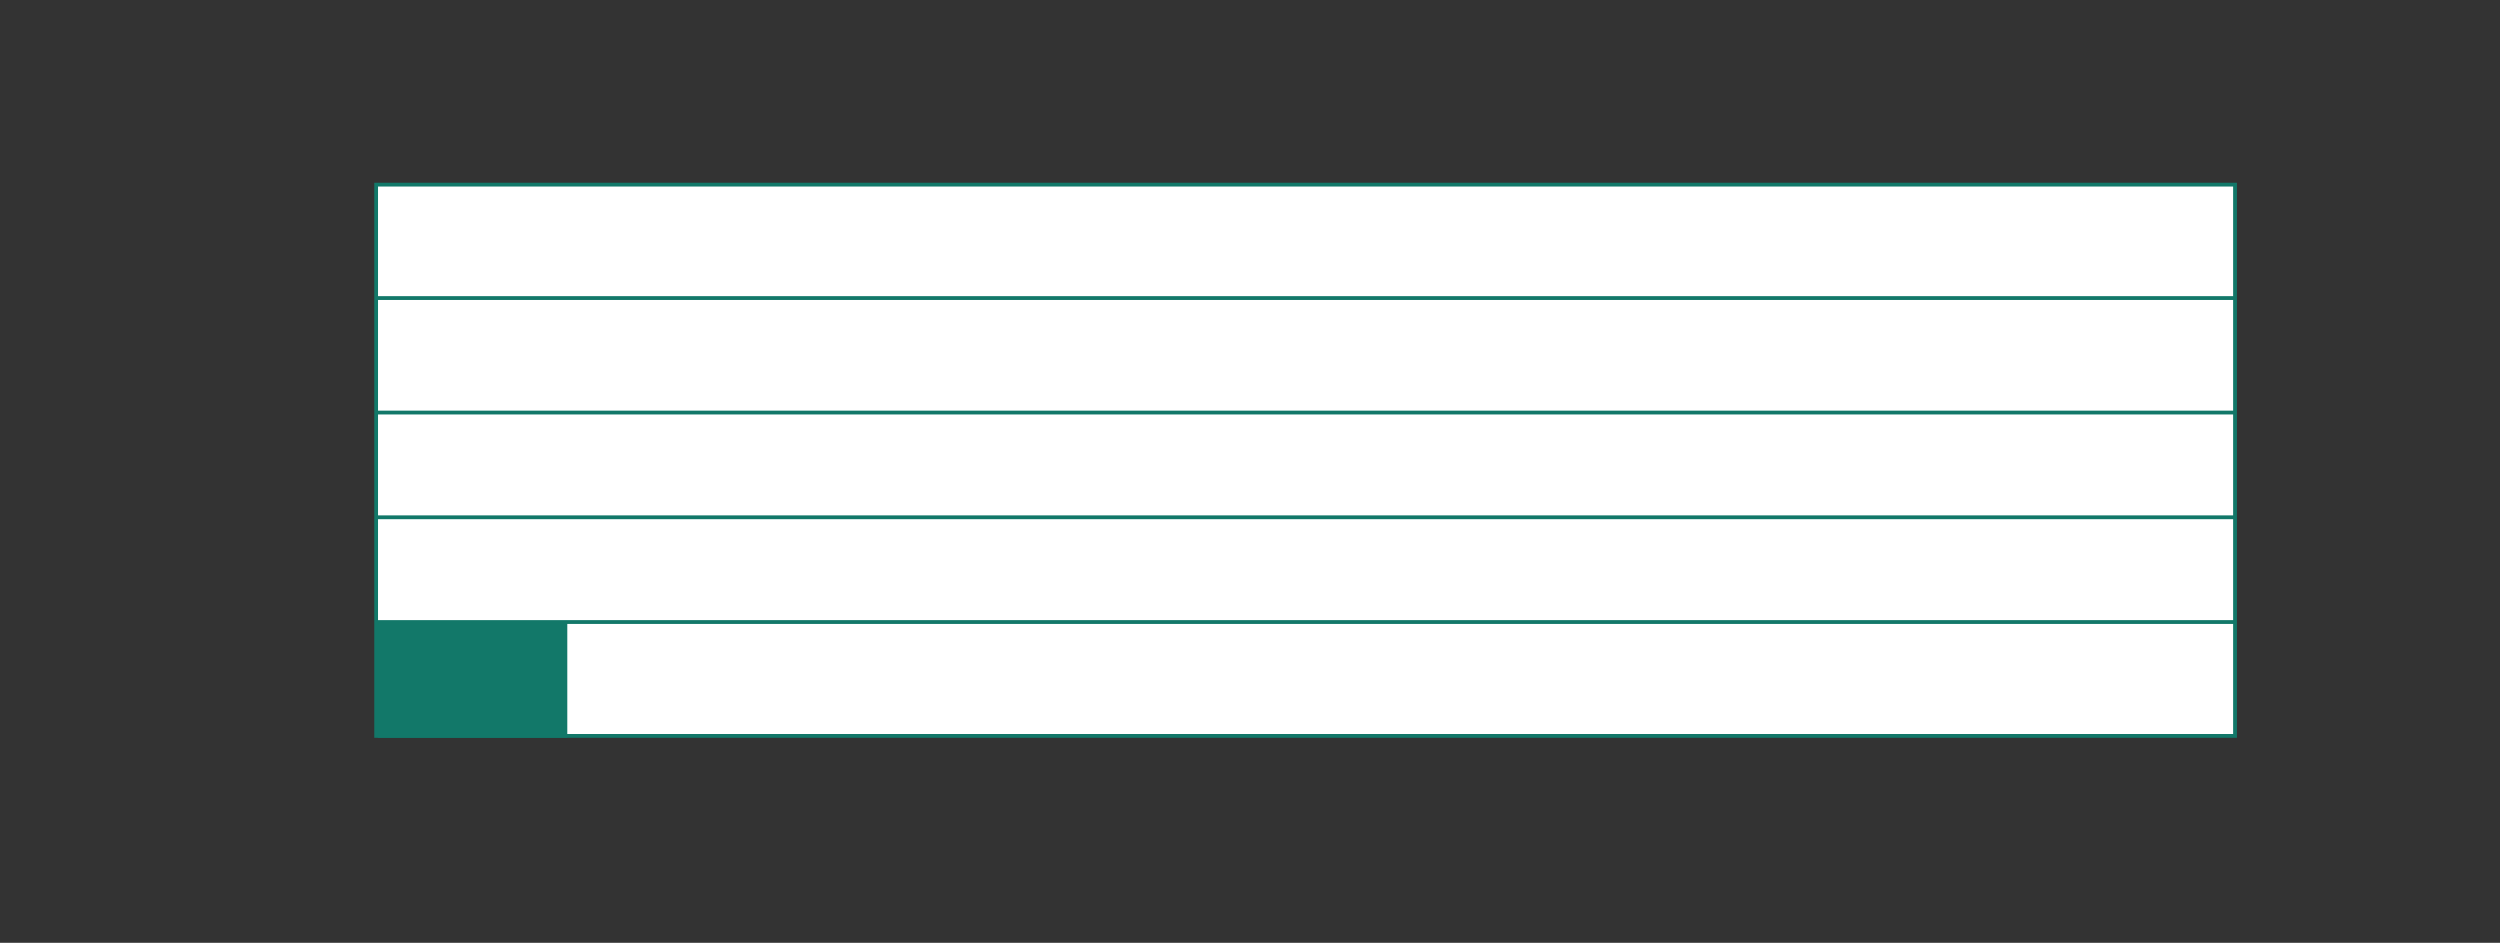 <?xml version="1.0" encoding="UTF-8"?><svg id="Vrstva_1" xmlns="http://www.w3.org/2000/svg" xmlns:xlink="http://www.w3.org/1999/xlink" viewBox="0 0 163.98 61.84"><rect x="0" y="0" width="163.98" height="61.84" fill="#333333" stroke="none"/><defs><style>.cls-1{clip-path:url(#clippath);}.cls-2,.cls-3,.cls-4{stroke-width:0px;}.cls-2,.cls-5{fill:none;}.cls-3{fill:#127869;}.cls-5{stroke:#127869;stroke-width:.25px;}.cls-4{fill:#fff;}</style><clipPath id="clippath"><rect class="cls-2" x="24.55" y="-355.6" width="474.69" height="472.75"/></clipPath></defs><rect class="cls-4" x="24.67" y="12.11" width="121.93" height="36.16"/><g class="cls-1"><rect class="cls-5" x="24.67" y="12.11" width="121.93" height="36.16"/><line class="cls-5" x1="24.67" y1="40.8" x2="146.6" y2="40.8"/><line class="cls-5" x1="24.67" y1="33.93" x2="146.6" y2="33.93"/><line class="cls-5" x1="24.67" y1="27.06" x2="146.6" y2="27.06"/><line class="cls-5" x1="24.67" y1="19.55" x2="146.6" y2="19.55"/></g><rect class="cls-3" x="24.78" y="40.75" width="12.43" height="7.64"/></svg>